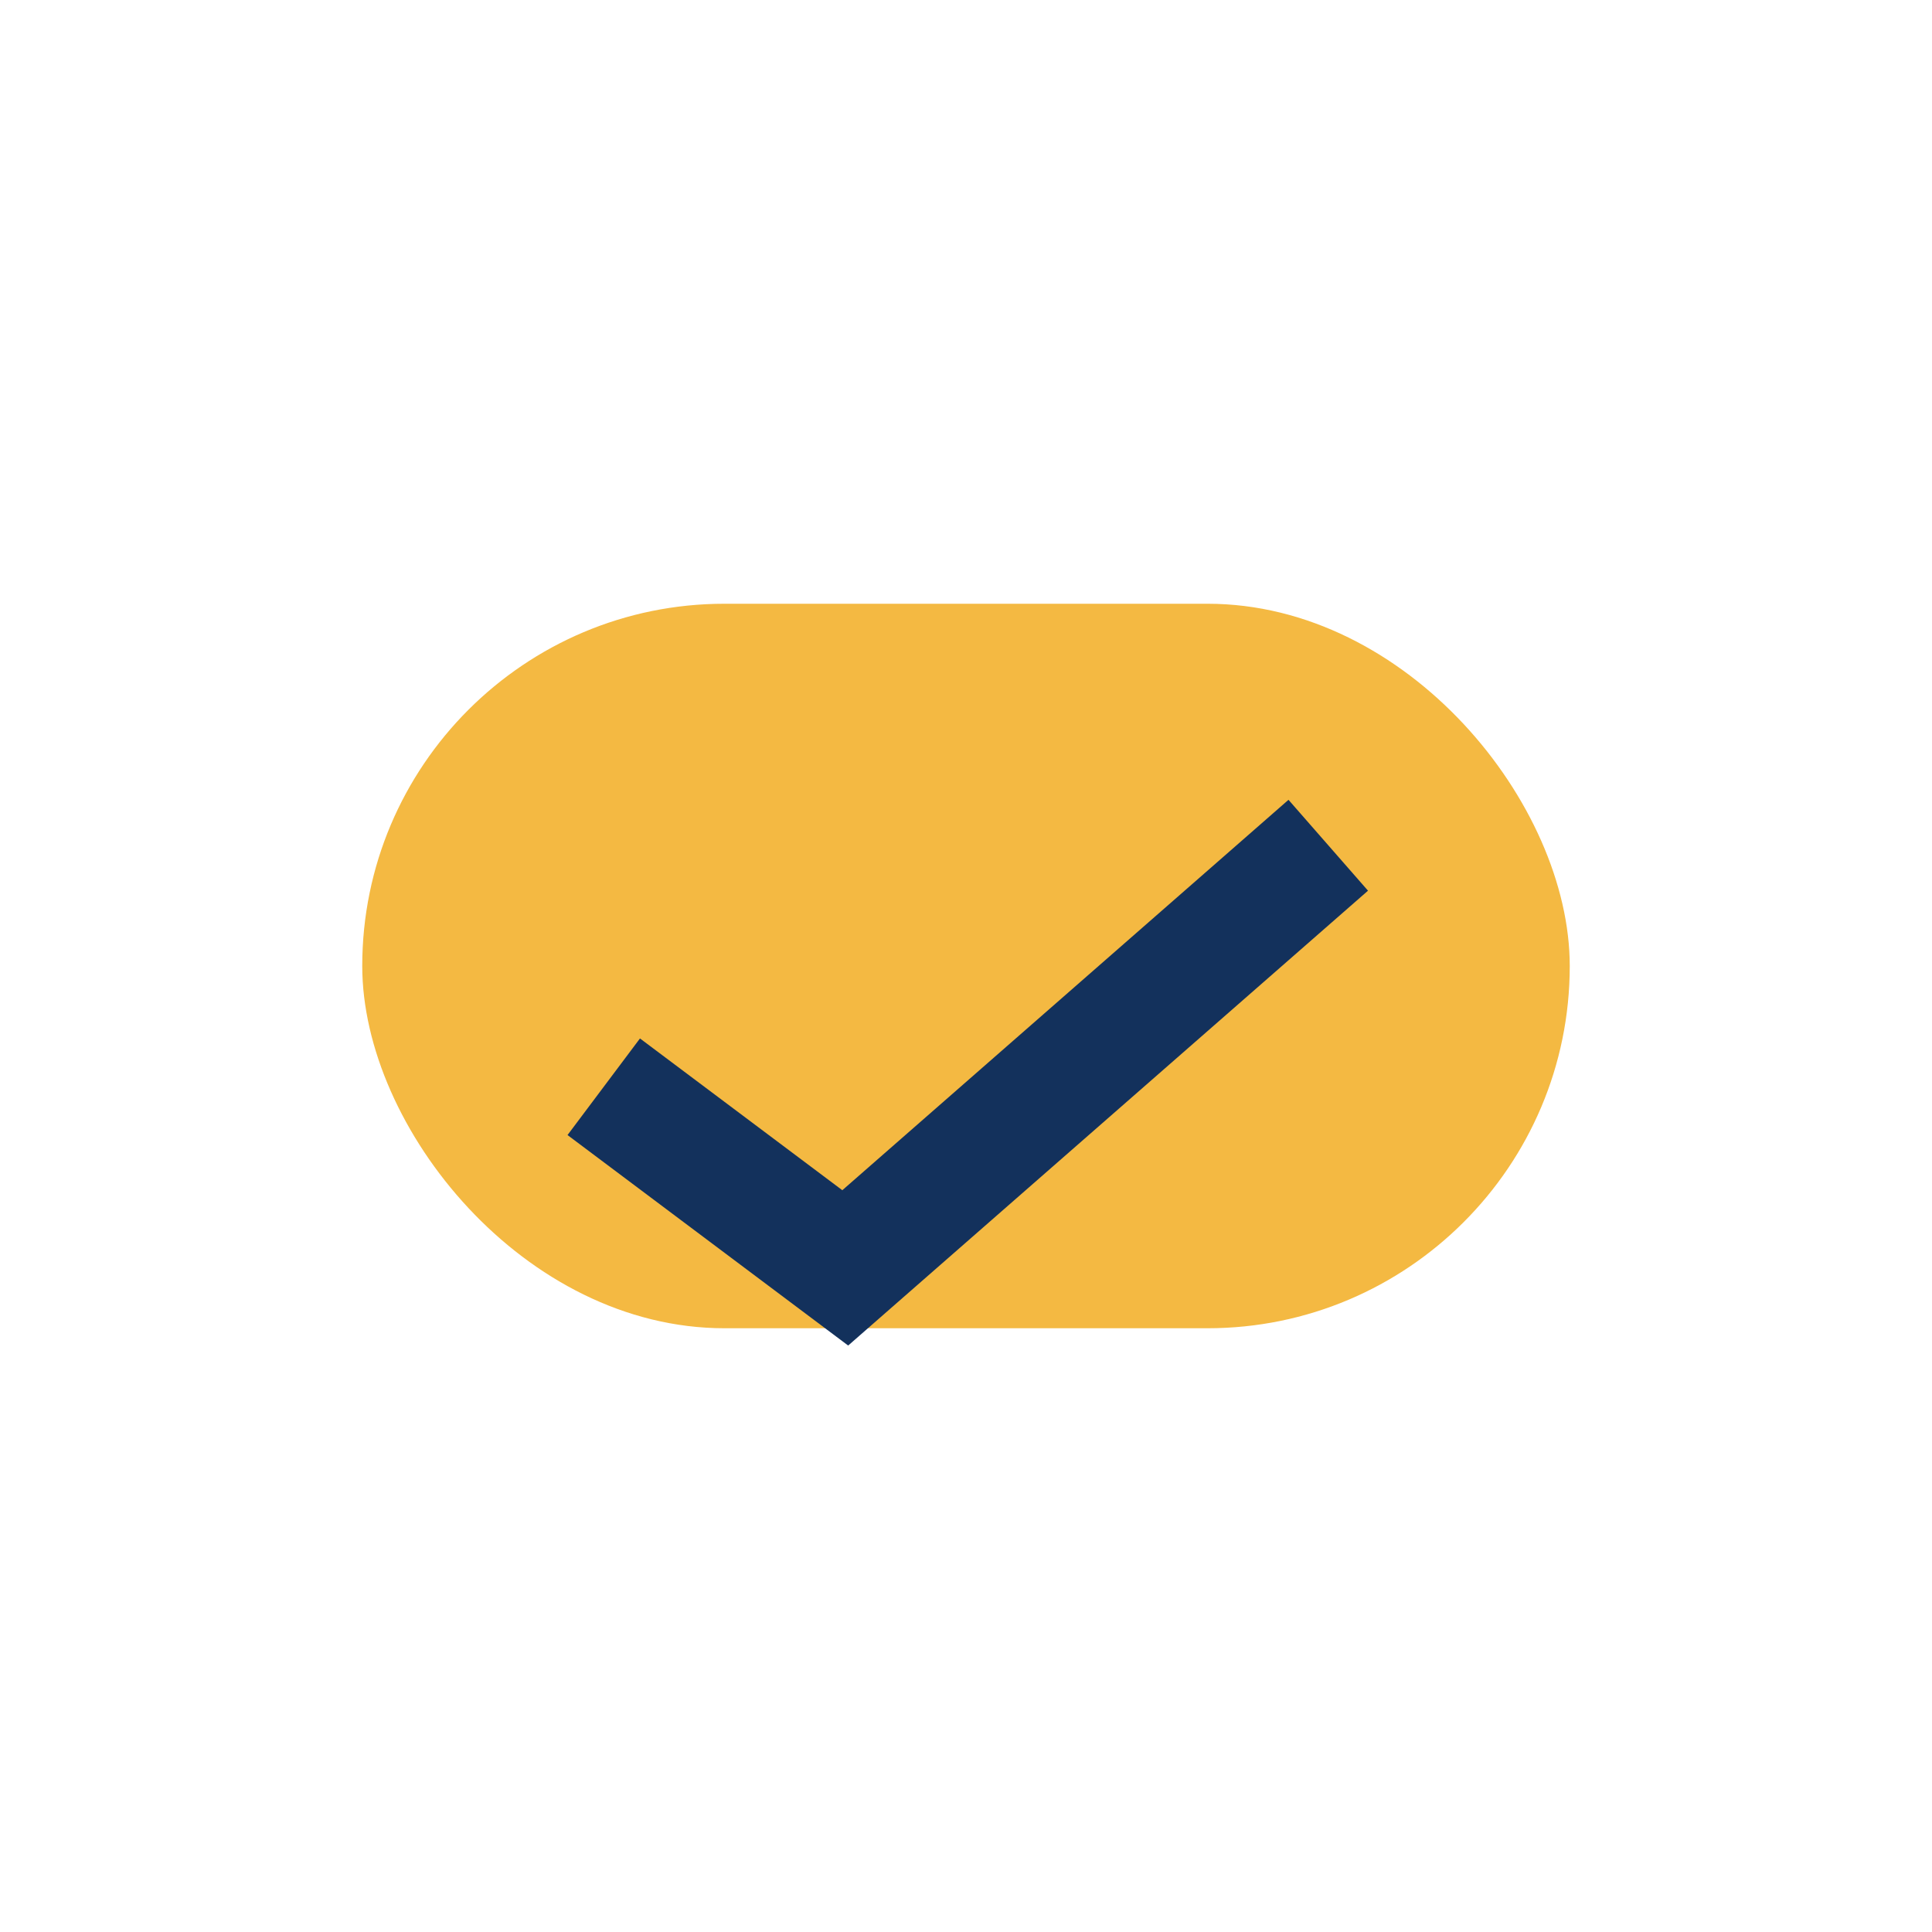 <?xml version="1.0" encoding="UTF-8"?>
<svg xmlns="http://www.w3.org/2000/svg" width="32" height="32" viewBox="0 0 32 32"><rect x="6" y="10" width="20" height="12" rx="6" fill="#F4B942"/><path d="M10 18l4 3 8-7" stroke="#13315C" stroke-width="2" fill="none"/></svg>